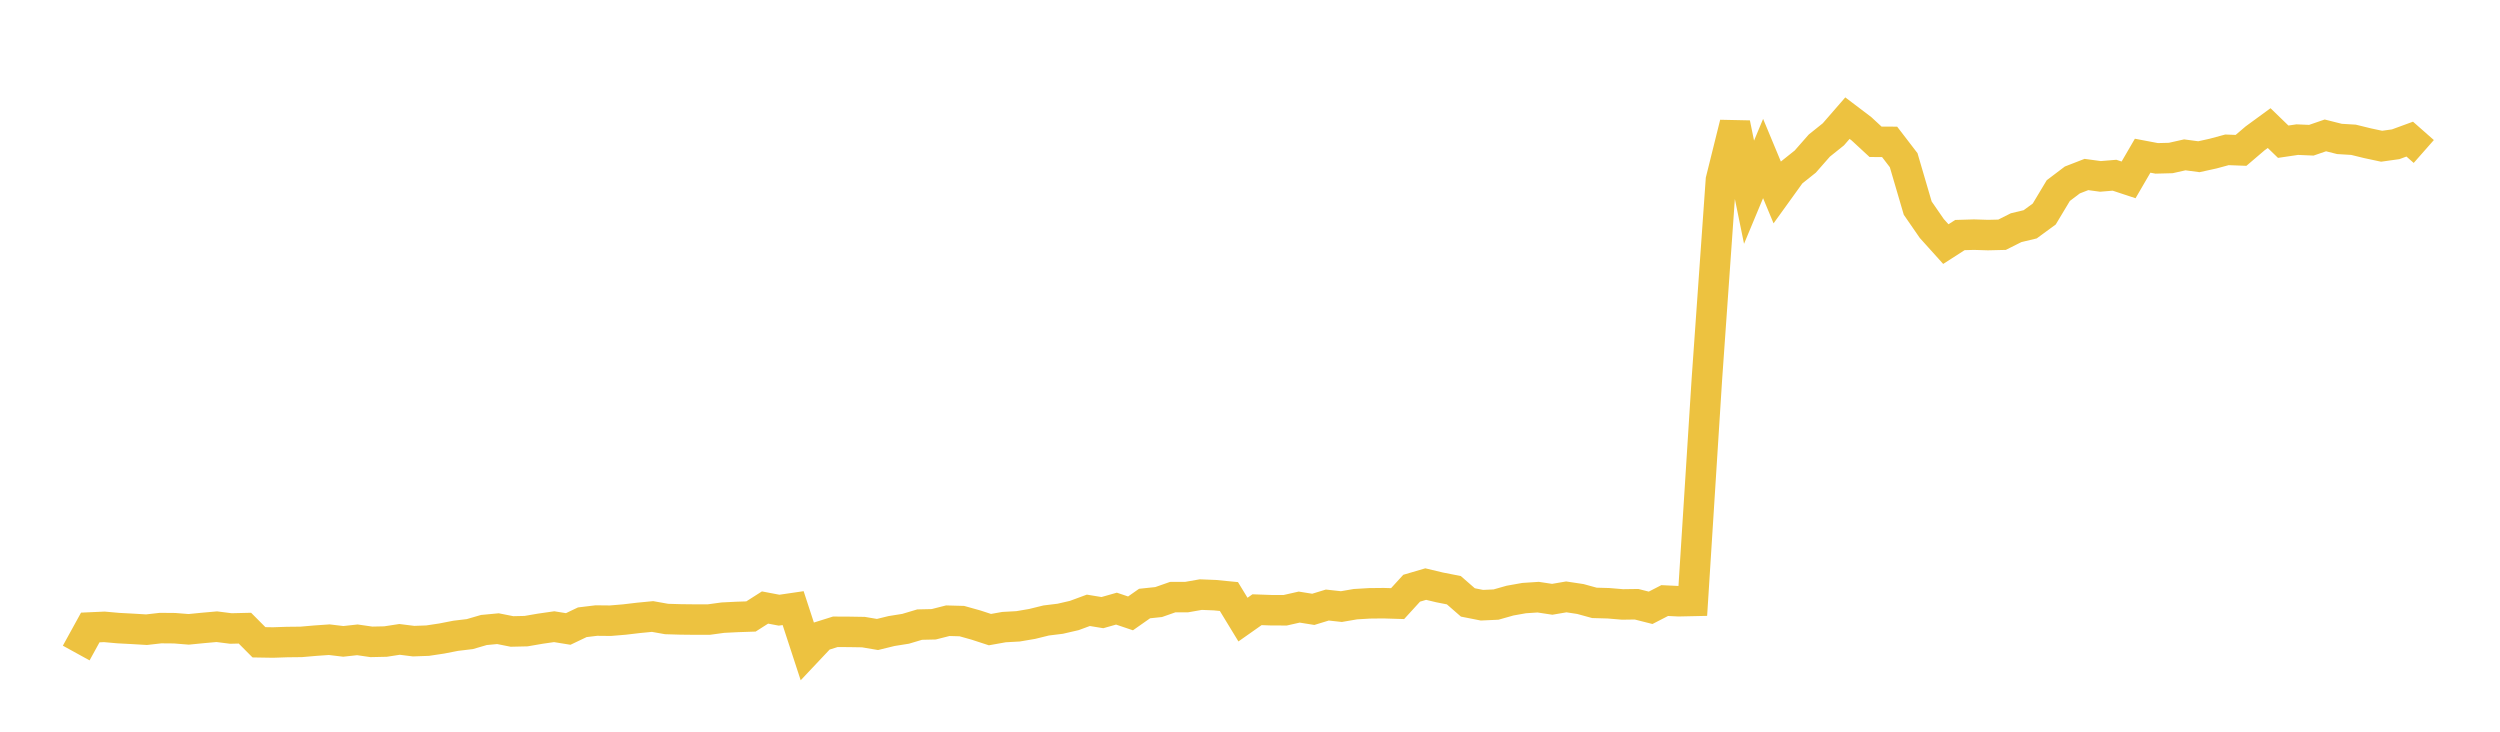 <svg width="164" height="48" xmlns="http://www.w3.org/2000/svg" xmlns:xlink="http://www.w3.org/1999/xlink"><path fill="none" stroke="rgb(237,194,64)" stroke-width="2" d="M5,42.839L5.922,41.163L6.844,41.122L7.766,41.204L8.689,41.253L9.611,41.308L10.533,41.203L11.455,41.211L12.377,41.285L13.299,41.194L14.222,41.112L15.144,41.229L16.066,41.207L16.988,42.134L17.91,42.149L18.832,42.118L19.754,42.108L20.677,42.028L21.599,41.964L22.521,42.074L23.443,41.973L24.365,42.106L25.287,42.086L26.21,41.944L27.132,42.059L28.054,42.026L28.976,41.887L29.898,41.707L30.82,41.597L31.743,41.328L32.665,41.241L33.587,41.424L34.509,41.403L35.431,41.244L36.353,41.111L37.275,41.26L38.198,40.82L39.12,40.709L40.042,40.718L40.964,40.641L41.886,40.532L42.808,40.443L43.731,40.607L44.653,40.634L45.575,40.644L46.497,40.644L47.419,40.518L48.341,40.472L49.263,40.441L50.186,39.853L51.108,40.028L52.03,39.893L52.952,42.714L53.874,41.736L54.796,41.446L55.719,41.451L56.641,41.466L57.563,41.622L58.485,41.396L59.407,41.249L60.329,40.974L61.251,40.953L62.174,40.719L63.096,40.744L64.018,41.002L64.94,41.303L65.862,41.138L66.784,41.087L67.707,40.93L68.629,40.703L69.551,40.59L70.473,40.377L71.395,40.037L72.317,40.188L73.24,39.926L74.162,40.238L75.084,39.592L76.006,39.495L76.928,39.172L77.85,39.168L78.772,39.006L79.695,39.043L80.617,39.133L81.539,40.646L82.461,39.997L83.383,40.03L84.305,40.034L85.228,39.825L86.15,39.973L87.072,39.691L87.994,39.792L88.916,39.634L89.838,39.579L90.76,39.569L91.683,39.597L92.605,38.587L93.527,38.316L94.449,38.536L95.371,38.717L96.293,39.52L97.216,39.702L98.138,39.66L99.06,39.399L99.982,39.235L100.904,39.174L101.826,39.314L102.749,39.156L103.671,39.295L104.593,39.548L105.515,39.574L106.437,39.651L107.359,39.638L108.281,39.872L109.204,39.397L110.126,39.441L111.048,39.421L111.97,24.895L112.892,11.809L113.814,8.097L114.737,12.609L115.659,10.399L116.581,12.615L117.503,11.336L118.425,10.6L119.347,9.551L120.269,8.812L121.192,7.75L122.114,8.449L123.036,9.302L123.958,9.306L124.88,10.508L125.802,13.652L126.725,14.989L127.647,16.013L128.569,15.42L129.491,15.393L130.413,15.421L131.335,15.399L132.257,14.936L133.18,14.715L134.102,14.04L135.024,12.503L135.946,11.805L136.868,11.447L137.79,11.572L138.713,11.495L139.635,11.8L140.557,10.214L141.479,10.389L142.401,10.365L143.323,10.158L144.246,10.281L145.168,10.078L146.09,9.829L147.012,9.864L147.934,9.077L148.856,8.403L149.778,9.296L150.701,9.16L151.623,9.199L152.545,8.882L153.467,9.114L154.389,9.17L155.311,9.396L156.234,9.593L157.156,9.464L158.078,9.126L159,9.938"></path></svg>